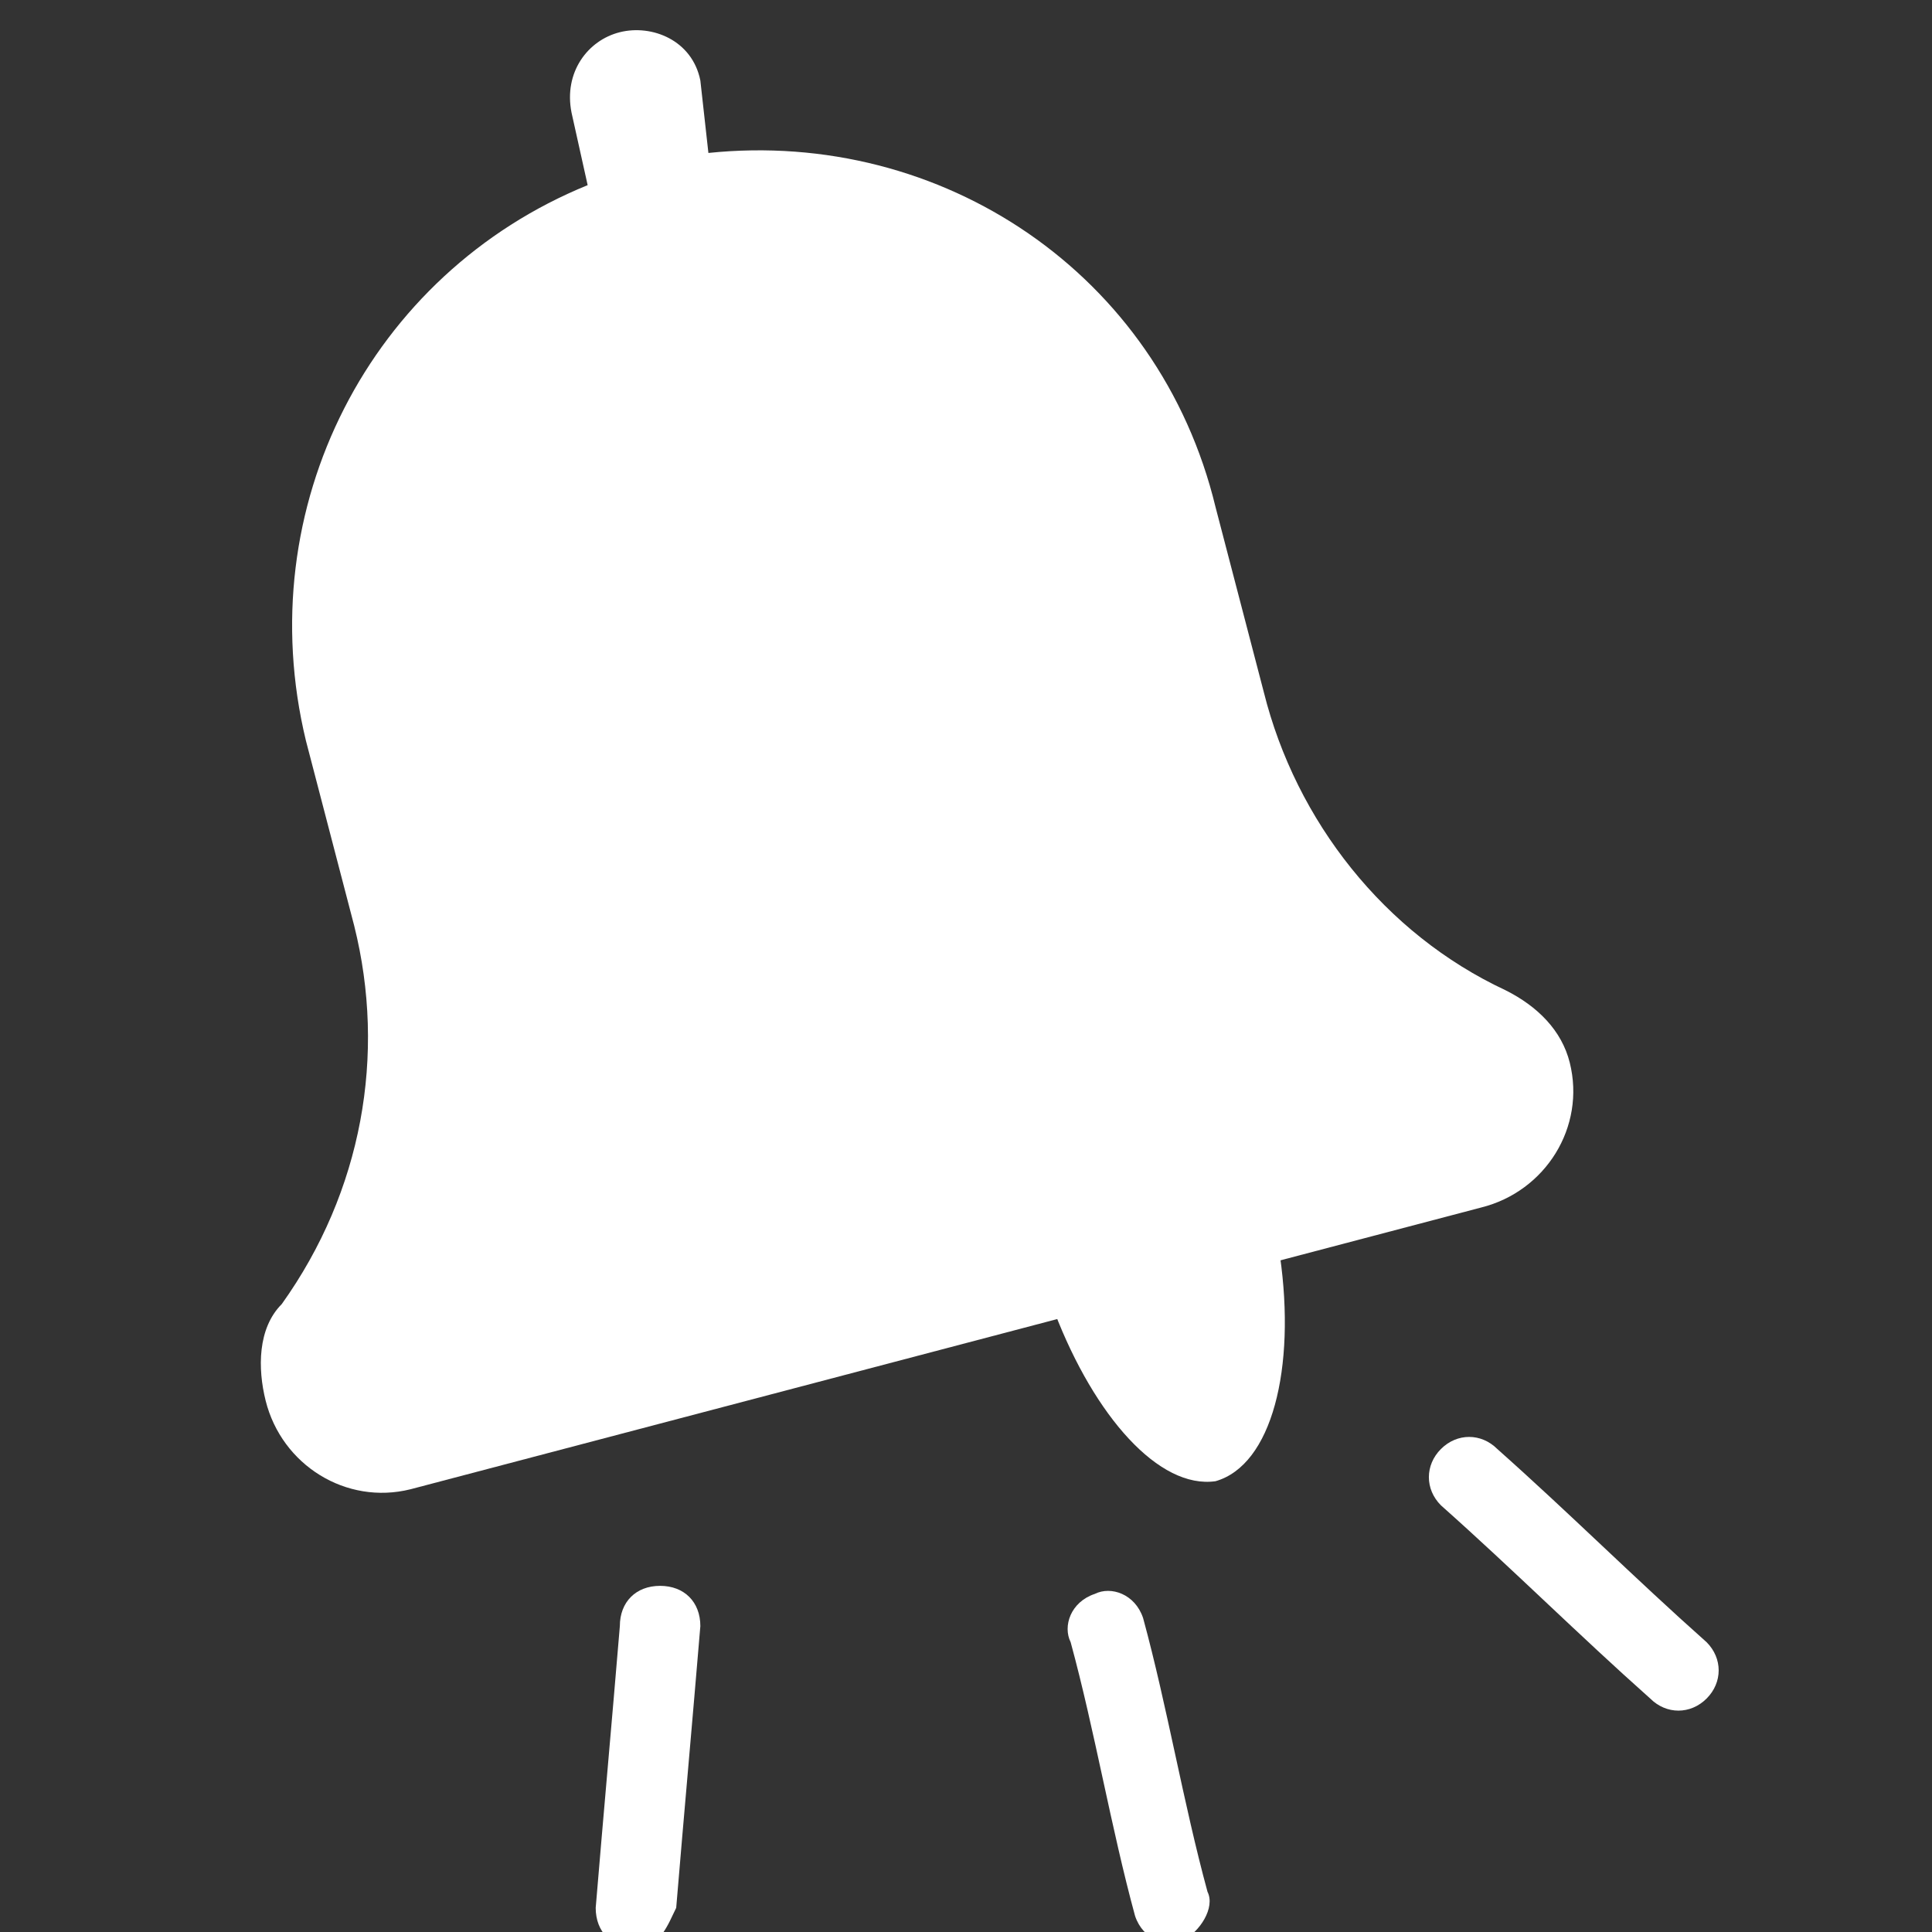 <svg width="24" height="24" viewBox="0 0 24 24" fill="none" xmlns="http://www.w3.org/2000/svg">
<rect x="0" y="0" width="24" height="24" fill="#333333" stroke="none"/>
<g clip-path="url(#clip0_0_481)">
<path d="M18.7 12.3C17.2 11.6 16.1 10.2 15.7 8.6L15.1 6.3C14.4 3.4 11.7 1.6 8.8 1.9L8.7 1C8.6 0.5 8.1 0.3 7.7 0.4C7.3 0.5 7 0.9 7.1 1.4L7.3 2.3C4.6 3.4 3.1 6.3 3.8 9.2L4.4 11.5C4.8 13.1 4.5 14.8 3.5 16.2C3.2 16.5 3.2 17 3.3 17.4C3.5 18.2 4.3 18.7 5.1 18.5L18.4 15C19.2 14.8 19.7 14 19.5 13.2C19.4 12.8 19.1 12.5 18.7 12.3Z" fill="white"/>
<path d="M15.1 18.4C15.8 18.2 16.1 17 15.9 15.6L13.1 16.3C13.6 17.6 14.4 18.5 15.1 18.4Z" fill="white"/>
<path d="M8.4 23.7C8.5 22.5 8.6 21.4 8.7 20.2C8.7 19.9 8.5 19.7 8.2 19.7C7.9 19.7 7.7 19.9 7.7 20.2C7.6 21.4 7.5 22.5 7.4 23.7C7.4 24 7.6 24.2 7.9 24.2C8.2 24.2 8.3 23.9 8.4 23.7Z" fill="white"/>
<path d="M15 23.5C14.7 22.4 14.5 21.2 14.2 20.1C14.1 19.8 13.8 19.7 13.6 19.8C13.3 19.9 13.2 20.2 13.3 20.4C13.6 21.5 13.8 22.7 14.1 23.8C14.2 24.1 14.5 24.2 14.7 24.1C14.9 24 15.1 23.7 15 23.5Z" fill="white"/>
<path d="M21.2 20.4C20.3 19.6 19.5 18.8 18.6 18C18.4 17.8 18.1 17.8 17.9 18C17.7 18.2 17.7 18.5 17.9 18.7C18.8 19.5 19.6 20.3 20.5 21.1C20.7 21.3 21 21.3 21.2 21.1C21.4 20.9 21.4 20.6 21.2 20.4Z" fill="white"/>
</g>
<defs>
<clipPath id="clip0_0_481">
<rect width="24" height="24" fill="white"/>
</clipPath>
</defs>
</svg>
